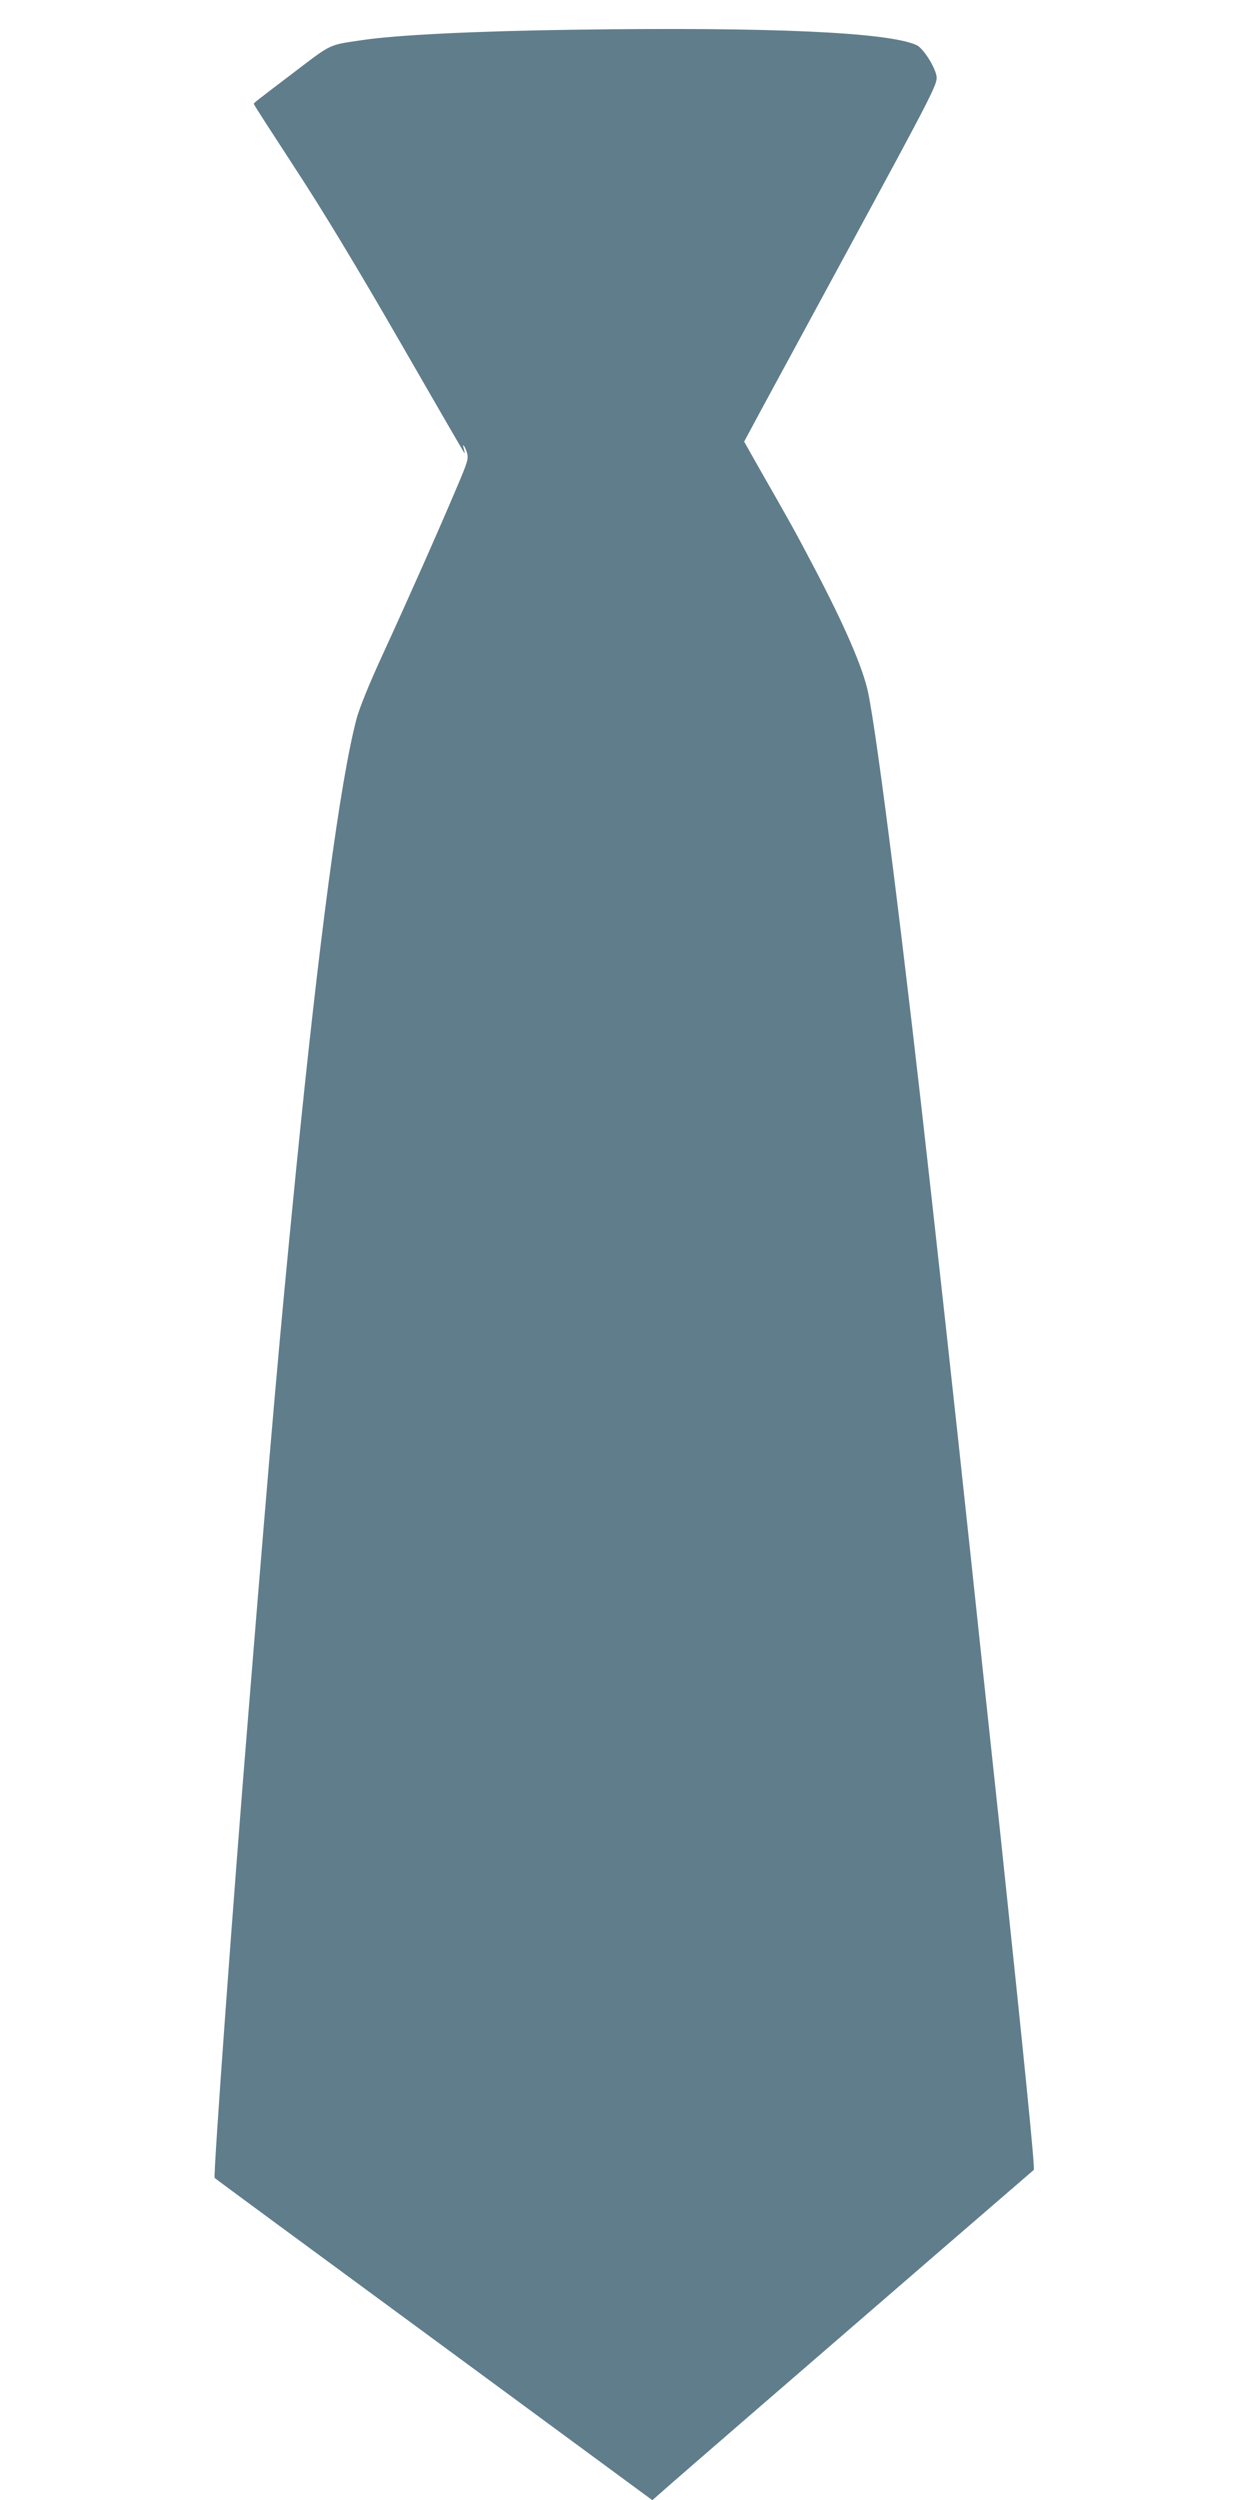 <?xml version="1.0" standalone="no"?>
<!DOCTYPE svg PUBLIC "-//W3C//DTD SVG 20010904//EN"
 "http://www.w3.org/TR/2001/REC-SVG-20010904/DTD/svg10.dtd">
<svg version="1.0" xmlns="http://www.w3.org/2000/svg"
 width="640pt" height="1280pt" viewBox="0 0 640 1280"
 preserveAspectRatio="xMidYMid meet">
<g transform="translate(0,1280) scale(0.1,-0.1)"
fill="#607d8b" stroke="none">
<path d="M2950 12648 c-516 -7 -924 -27 -1100 -54 -168 -25 -150 -16 -343
-163 -217 -165 -207 -157 -207 -164 0 -4 94 -149 208 -324 141 -215 315 -503
537 -888 180 -313 330 -572 333 -575 2 -3 1 5 -2 18 -12 36 1 25 14 -13 10
-32 7 -45 -56 -192 -92 -217 -245 -562 -375 -845 -68 -148 -119 -273 -134
-330 -84 -321 -191 -1124 -310 -2318 -86 -867 -123 -1292 -239 -2720 -81 -986
-185 -2423 -177 -2431 3 -4 509 -376 1124 -828 l1117 -822 83 73 c84 74 491
426 1372 1188 270 233 493 426 498 430 7 6 -50 572 -168 1690 -25 234 -66 616
-91 850 -93 879 -161 1509 -265 2445 -138 1248 -276 2348 -324 2578 -26 126
-119 341 -277 642 -95 181 -120 226 -275 497 l-83 147 34 63 c18 35 242 447
496 916 444 819 461 854 455 892 -8 49 -69 144 -102 159 -145 66 -746 93
-1743 79z"/>
</g>
</svg>
